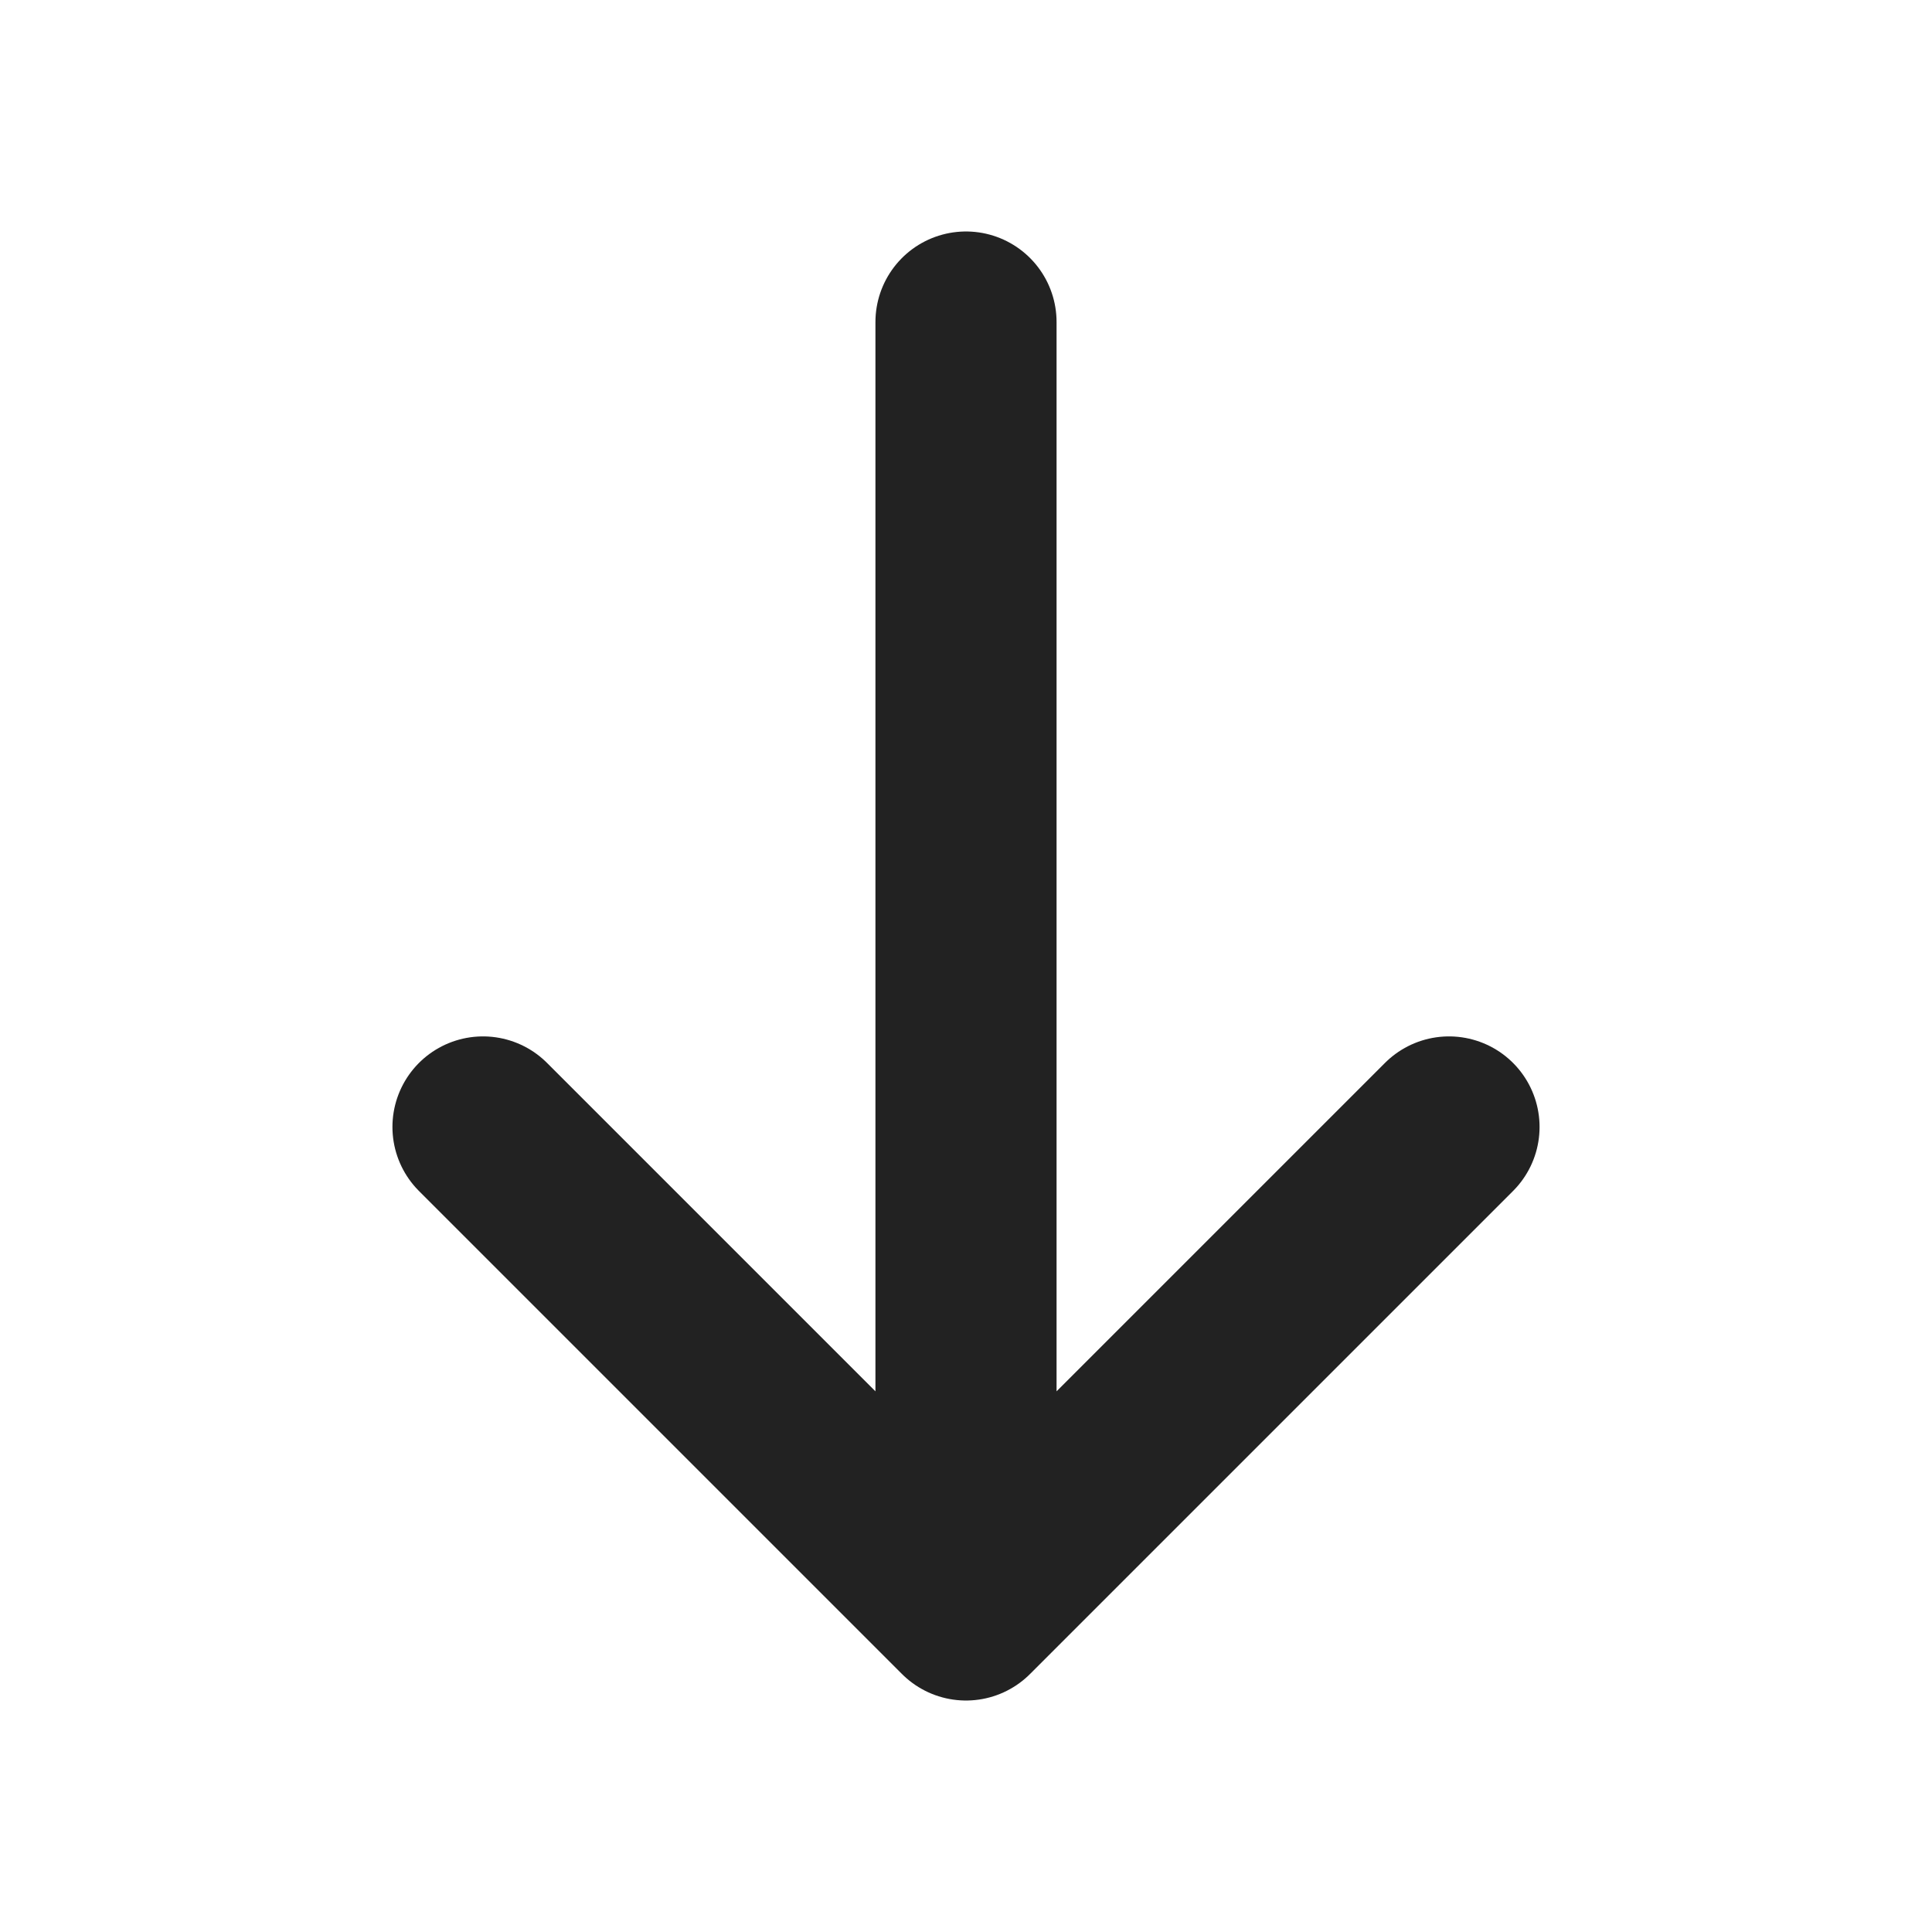 <svg width="16" height="16" viewBox="0 0 16 16" fill="none" xmlns="http://www.w3.org/2000/svg">
<path d="M8 2.667V13.333M8 13.333L12 9.333M8 13.333L4 9.333" stroke="#222222" stroke-width="1.5" stroke-linecap="round" stroke-linejoin="round"/>
</svg>
